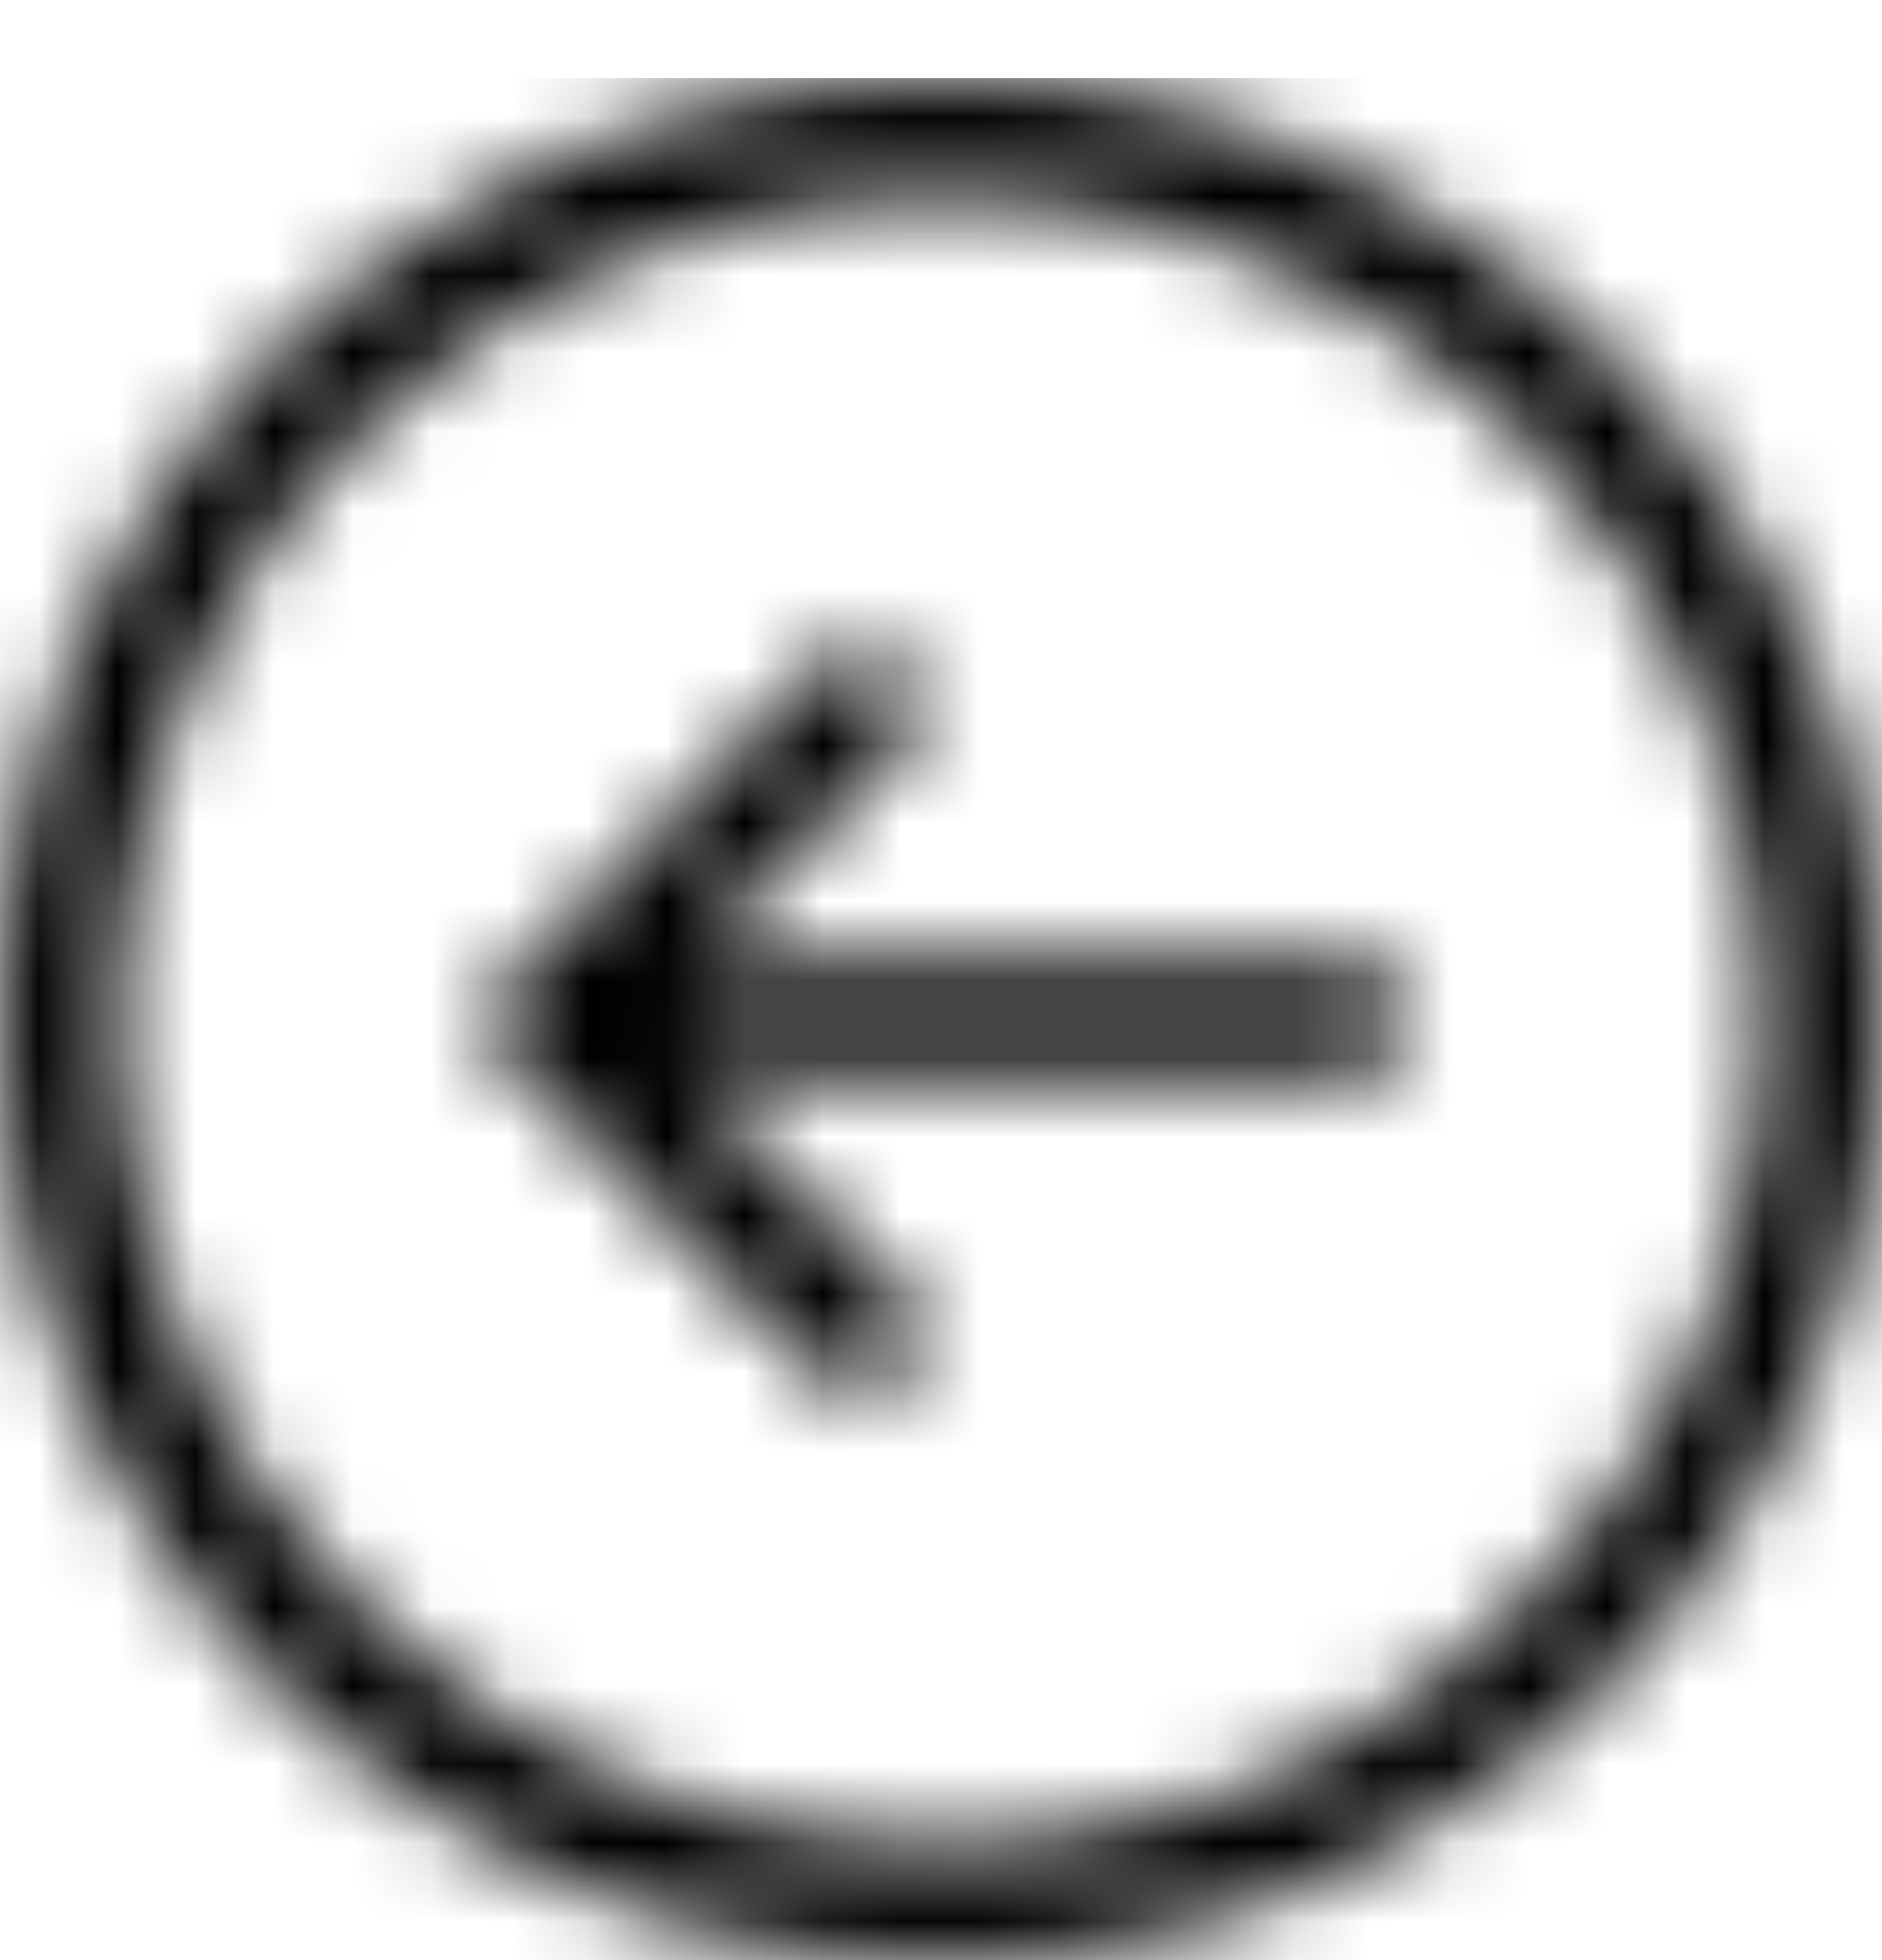 <svg height="25" viewBox="0 0 24 25" width="24" xmlns="http://www.w3.org/2000/svg" xmlns:xlink="http://www.w3.org/1999/xlink"><mask id="a" fill="#fff"><path d="m12 0c-2.172 0-4.18.535-6.023 1.605s-3.301 2.527-4.371 4.371-1.605 3.852-1.605 6.023.535 4.18 1.605 6.023 2.527 3.301 4.371 4.371 3.852 1.605 6.023 1.605 4.18-.535 6.023-1.605 3.301-2.527 4.371-4.371 1.605-3.852 1.605-6.023-.535-4.18-1.605-6.023-2.527-3.301-4.371-4.371-3.852-1.605-6.023-1.605zm0 22.523c-1.141 0-2.246-.176-3.316-.527s-2.035-.855-2.895-1.512-1.613-1.414-2.262-2.273-1.148-1.824-1.5-2.895-.527-2.176-.527-3.316c0-1.422.277-2.781.832-4.078s1.301-2.414 2.238-3.352 2.055-1.684 3.352-2.238 2.656-.832 4.078-.832 2.781.277 4.078.832 2.414 1.301 3.352 2.238 1.684 2.055 2.238 3.352.832 2.656.832 4.078-.277 2.781-.832 4.078-1.301 2.418-2.238 3.363-2.055 1.695-3.352 2.25-2.656.832-4.078.832zm.48-15.059c-.148.148-.223.328-.223.539s.07.387.211.527l2.719 2.719h-8.438c-.219 0-.398.07-.539.211s-.211.316-.211.527.07.391.211.539.32.223.539.223h8.484l-2.766 2.742c-.062.078-.113.164-.152.258-.039.094-.059.188-.059.281s.02.188.059.281c.039.094.094.176.164.246.07.07.152.125.246.164s.188.059.281.059c.203 0 .383-.07.539-.211l4.43-4.547-4.43-4.547c-.156-.156-.336-.234-.539-.234s-.379.074-.527.223z" fill="#fff" fill-rule="evenodd"/></mask><g fill="none" fill-rule="evenodd" transform="matrix(-1 0 0 1 24 1)"><g fill="#000" mask="url(#a)"><path d="m0 0h26.042v26.042h-26.042z"/></g><path d="m0 0h24v24h-24z" fill="none"/></g></svg>